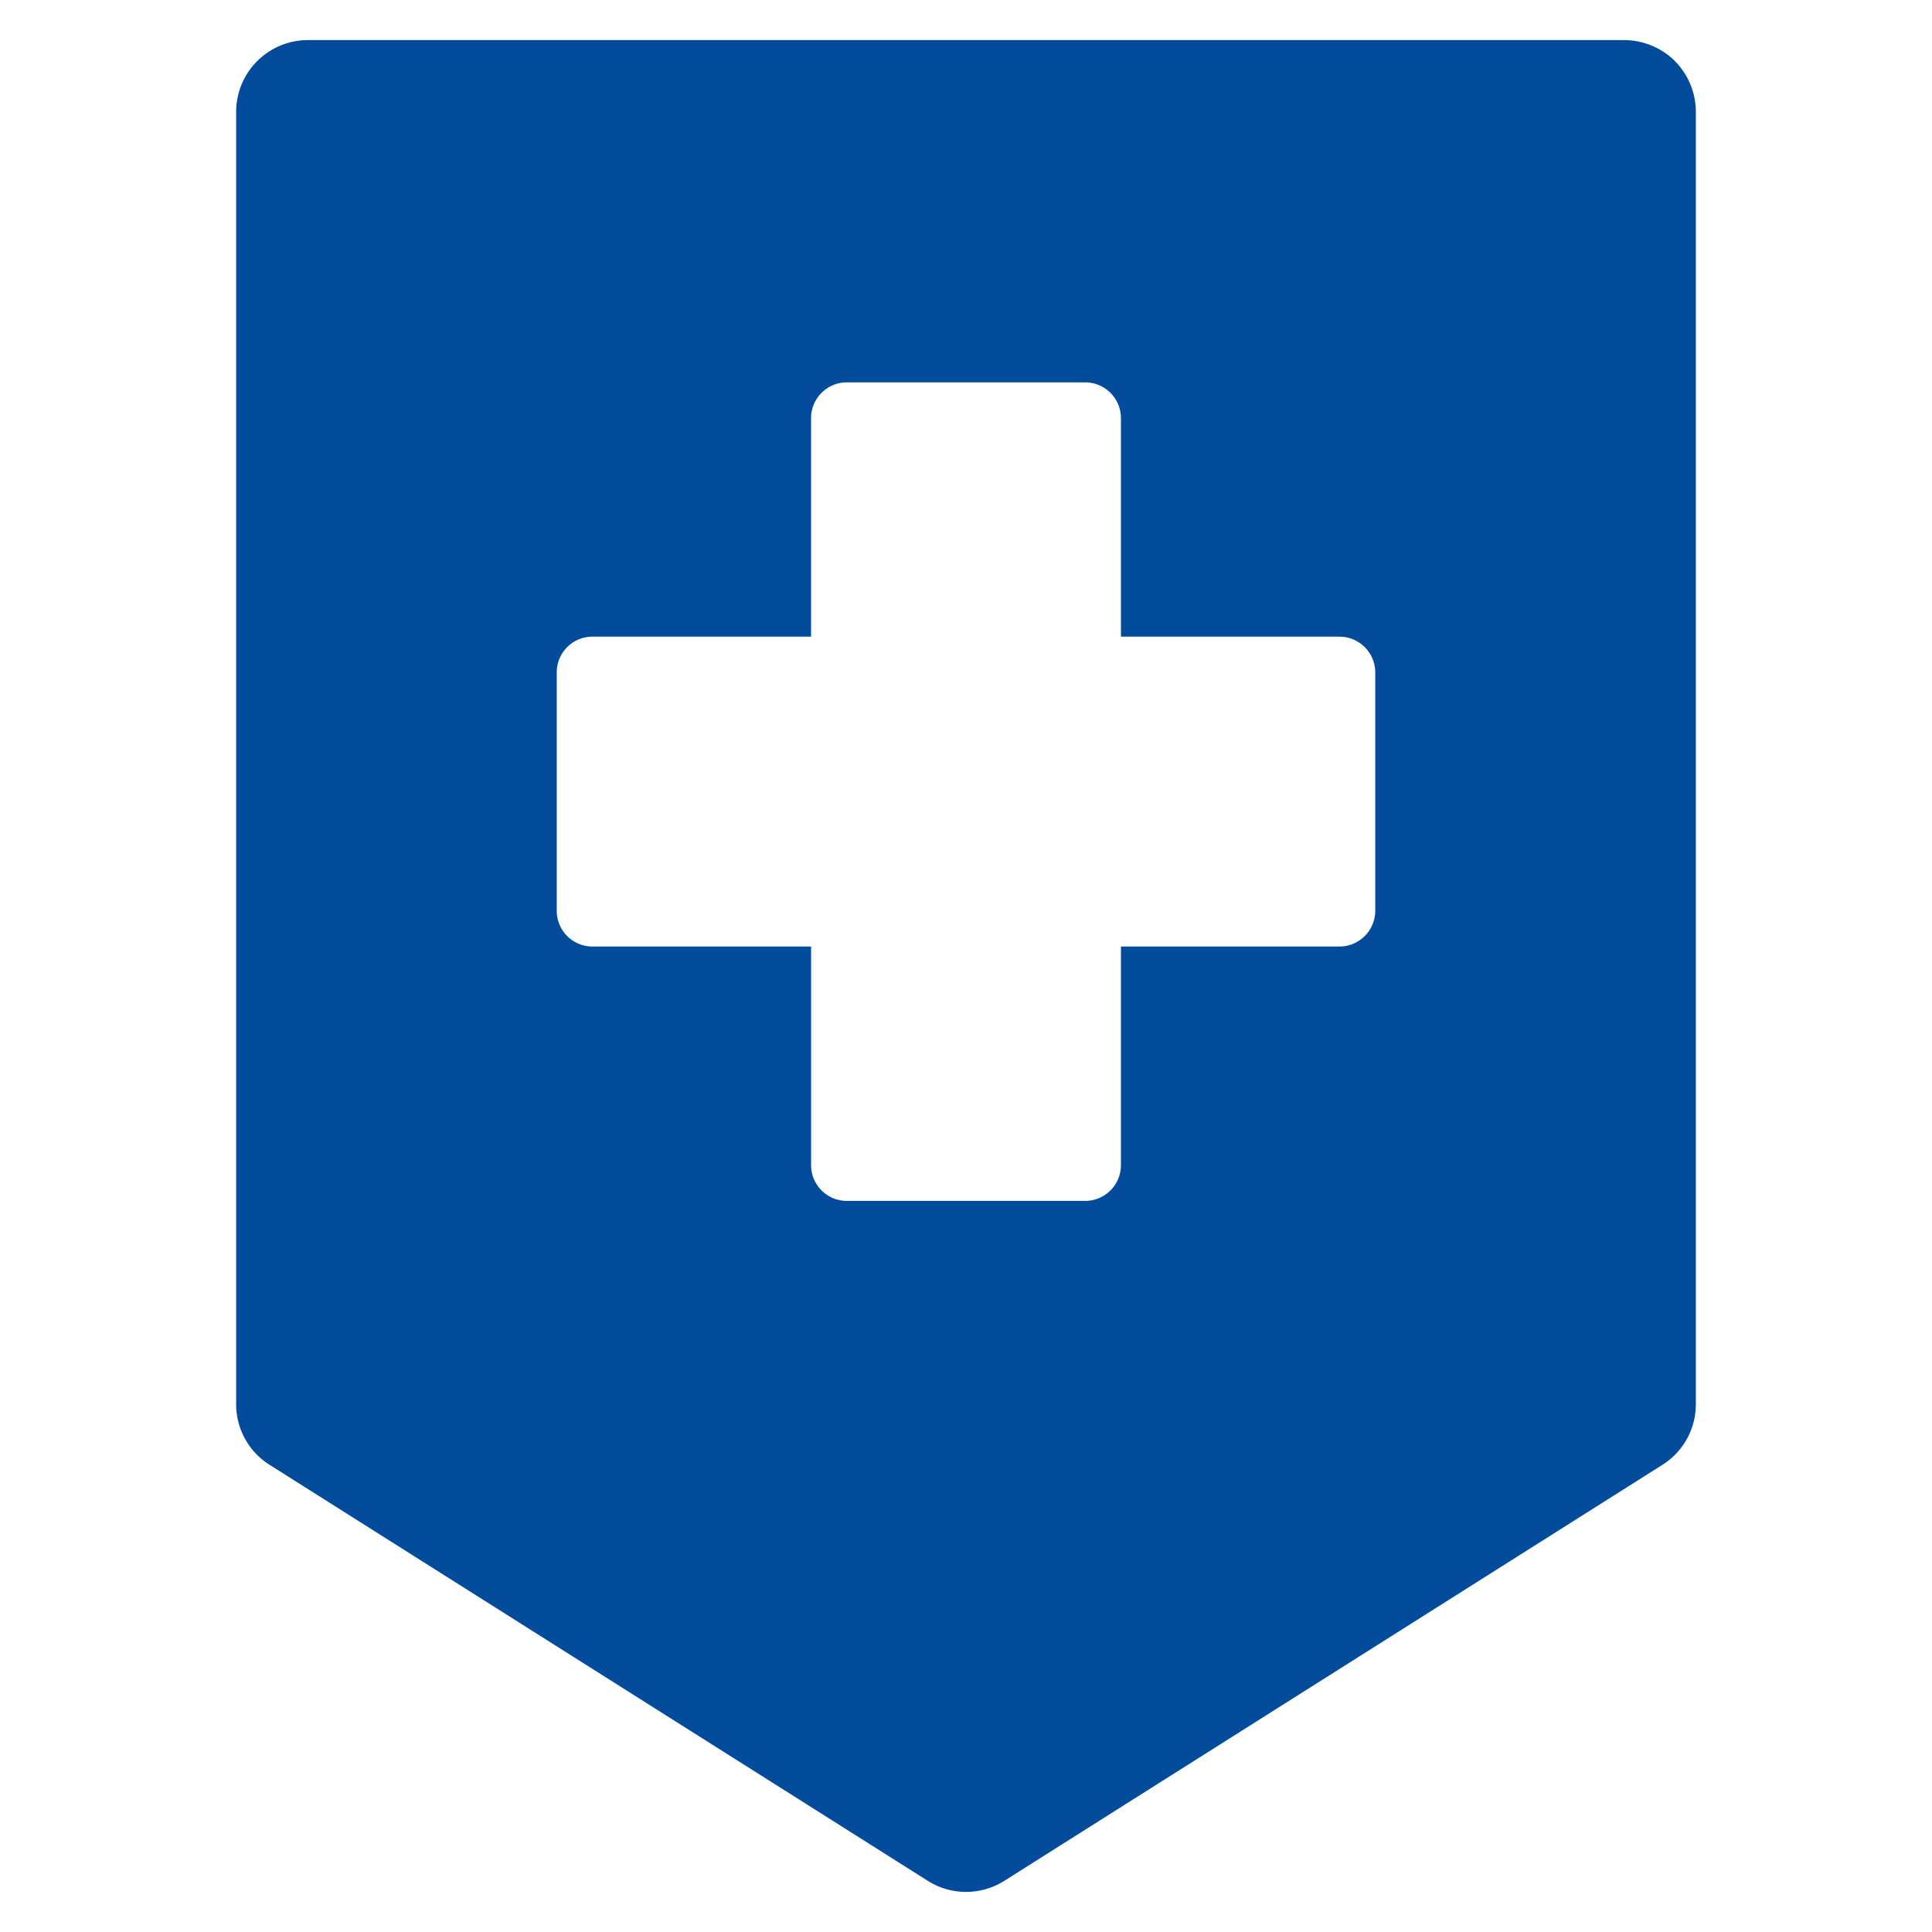 <svg xmlns="http://www.w3.org/2000/svg" xmlns:xlink="http://www.w3.org/1999/xlink" width="120" height="120" viewBox="0 0 120 120">
  <defs>
    <clipPath id="clip-path">
      <rect id="長方形_27274" data-name="長方形 27274" width="90.664" height="115.021" fill="none"/>
    </clipPath>
  </defs>
  <g id="グループ_26025" data-name="グループ 26025" transform="translate(8020 -81)">
    <g id="グループ_26024" data-name="グループ 26024" transform="translate(-8005.332 83.49)">
      <g id="グループ_26023" data-name="グループ 26023" clip-path="url(#clip-path)">
        <path id="パス_856" data-name="パス 856" d="M89.363,1.3A4.5,4.5,0,0,0,86.212,0H4.452A4.459,4.459,0,0,0,0,4.455V84.727a4.441,4.441,0,0,0,2.073,3.764l40.884,25.84a4.451,4.451,0,0,0,4.757,0l40.877-25.84a4.44,4.44,0,0,0,2.073-3.764V4.455a4.478,4.478,0,0,0-1.3-3.15M70.752,54.081A2.227,2.227,0,0,1,68.529,56.3H54.955V69.877A2.222,2.222,0,0,1,52.733,72.1h-14.8a2.222,2.222,0,0,1-2.223-2.223V56.3H22.135a2.217,2.217,0,0,1-2.223-2.223v-14.8a2.217,2.217,0,0,1,2.223-2.223H35.709V23.483a2.222,2.222,0,0,1,2.223-2.223h14.8a2.222,2.222,0,0,1,2.223,2.223V37.054H68.529a2.227,2.227,0,0,1,2.223,2.223Z" transform="translate(0 0)" fill="#034c9c"/>
      </g>
    </g>
    <rect id="長方形_27275" data-name="長方形 27275" width="120" height="120" transform="translate(-8020 81)" fill="none"/>
  </g>
</svg>
